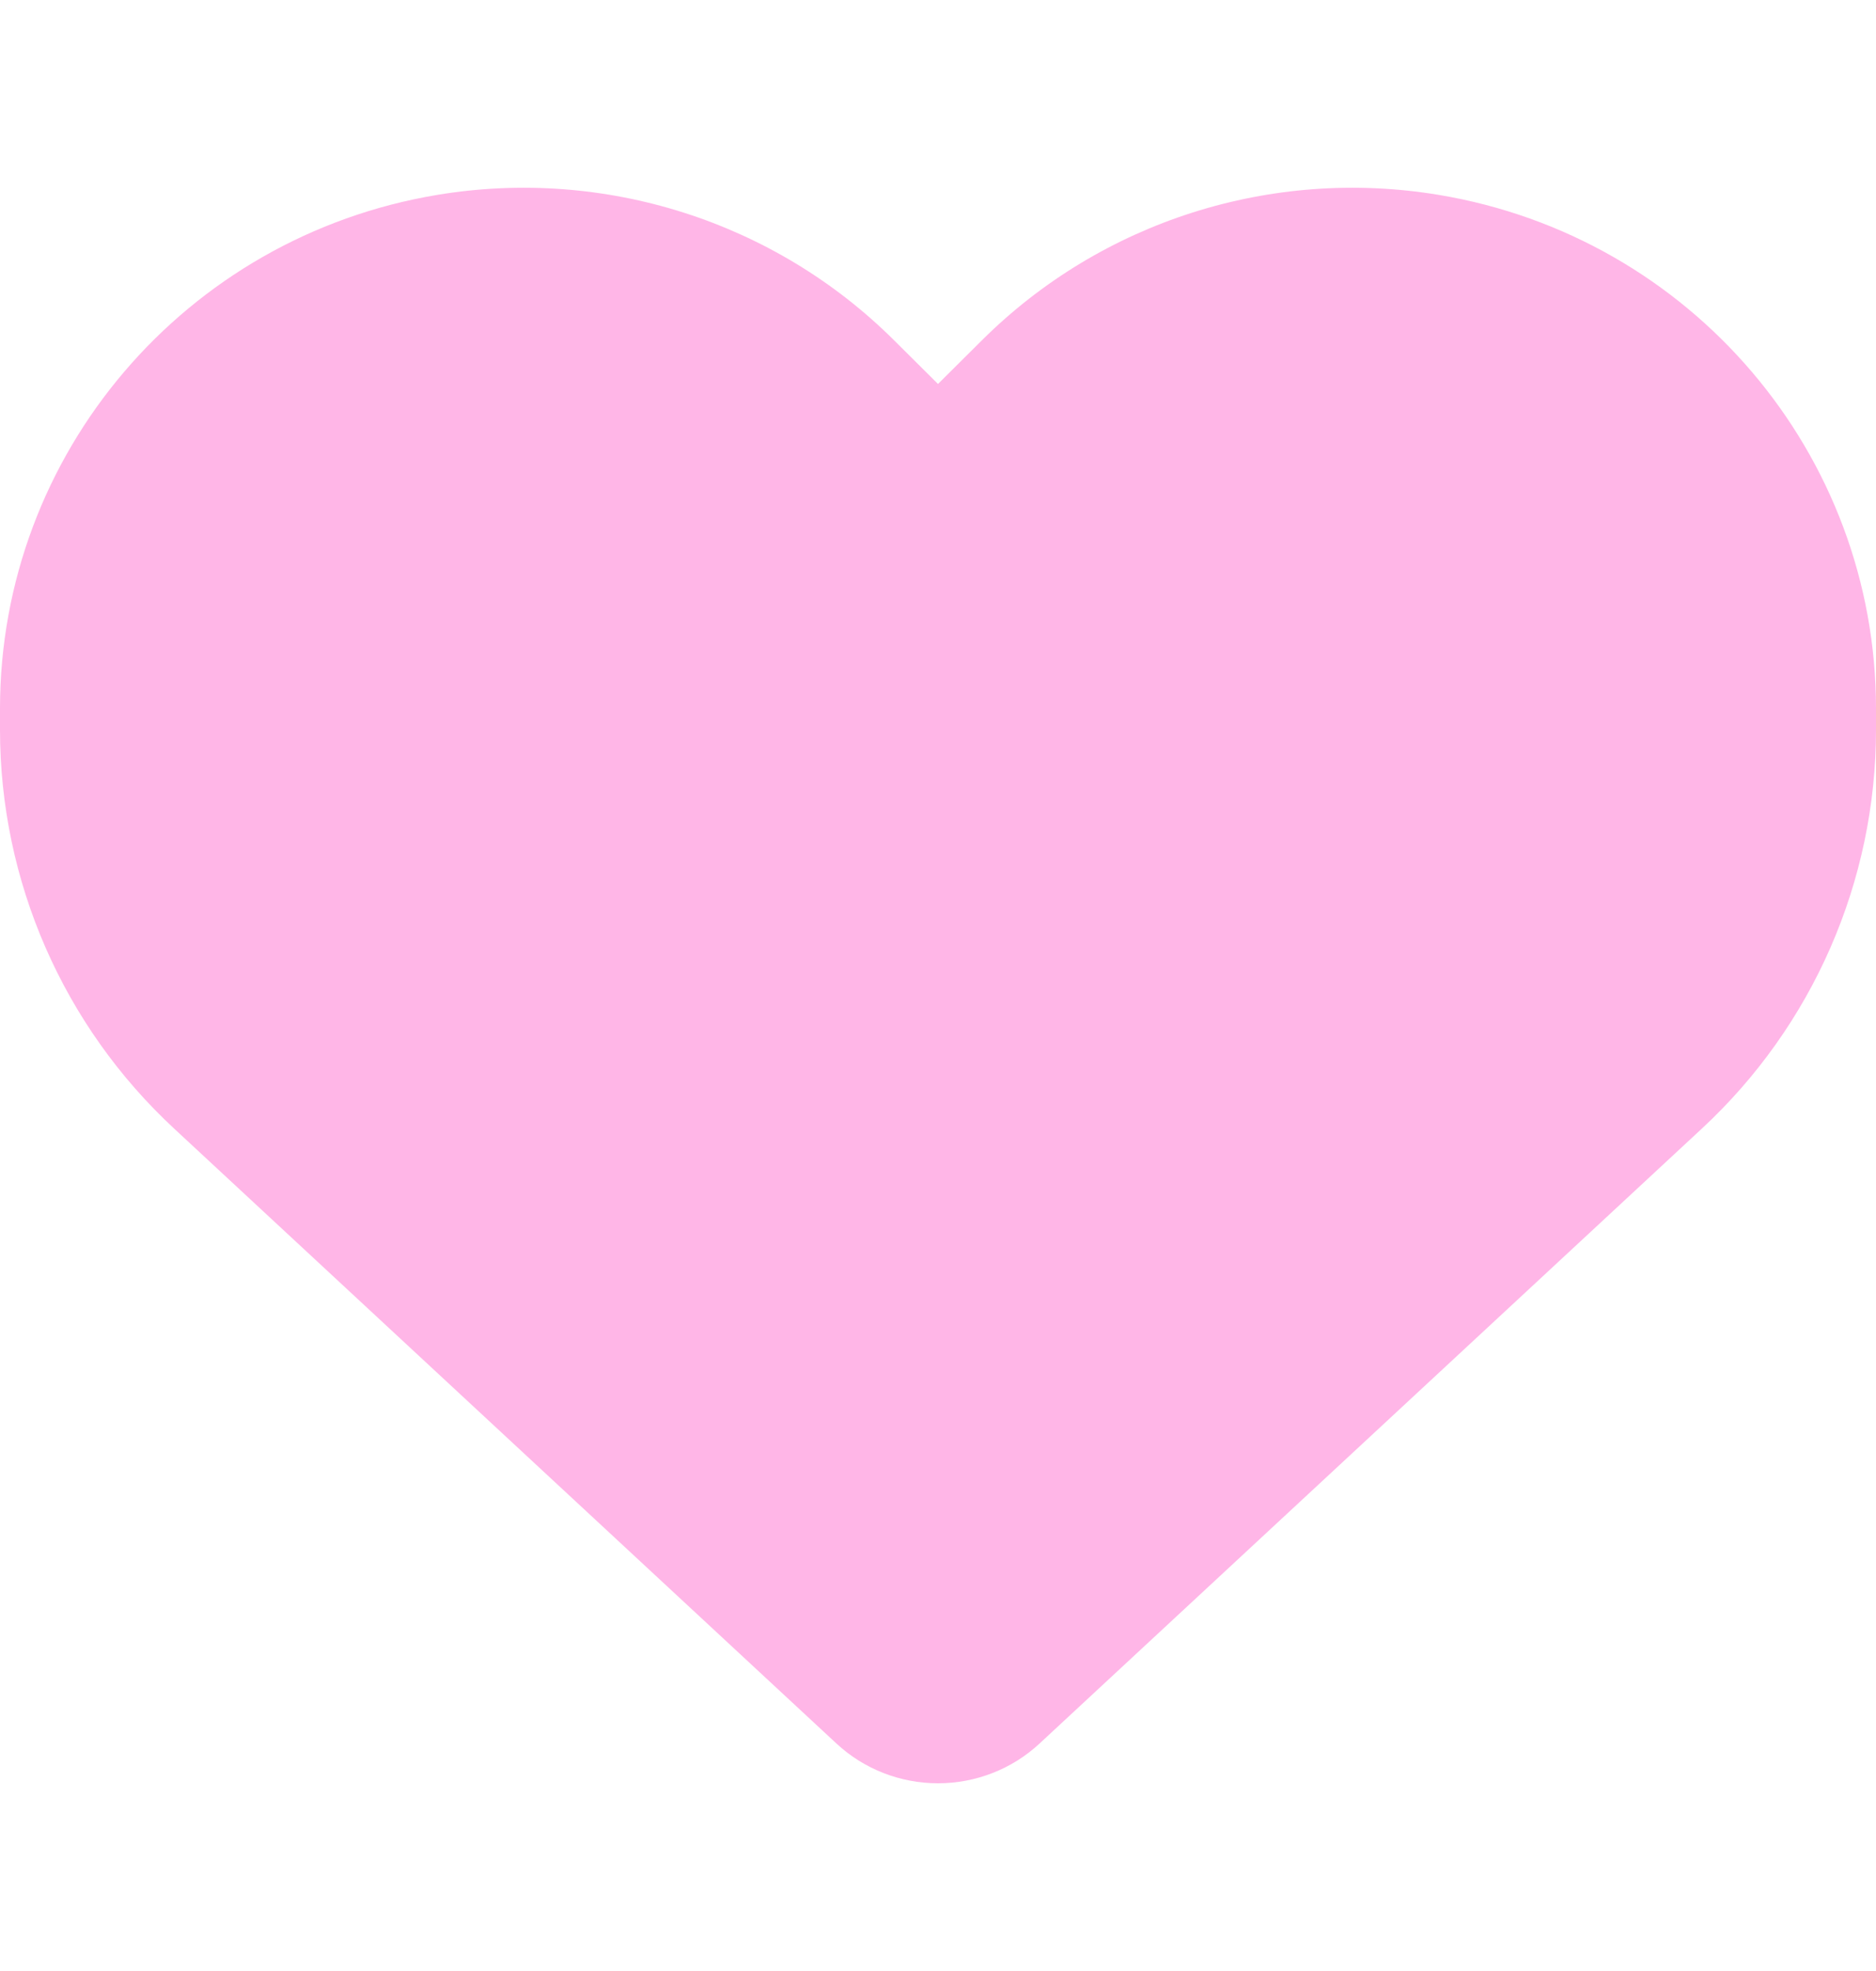 <svg width="20" height="21" viewBox="0 0 20 21" fill="none" xmlns="http://www.w3.org/2000/svg">
<path d="M1.859 12.027L8.918 18.577C9.211 18.849 9.598 19 10 19C10.402 19 10.789 18.849 11.082 18.577L18.141 12.027C19.328 10.928 20 9.387 20 7.775V7.55C20 4.836 18.027 2.522 15.336 2.076C13.555 1.781 11.742 2.359 10.469 3.625L10 4.091L9.531 3.625C8.258 2.359 6.445 1.781 4.664 2.076C1.973 2.522 0 4.836 0 7.55V7.775C0 9.387 0.672 10.928 1.859 12.027Z" fill="#FFB6E7"/>
</svg>
